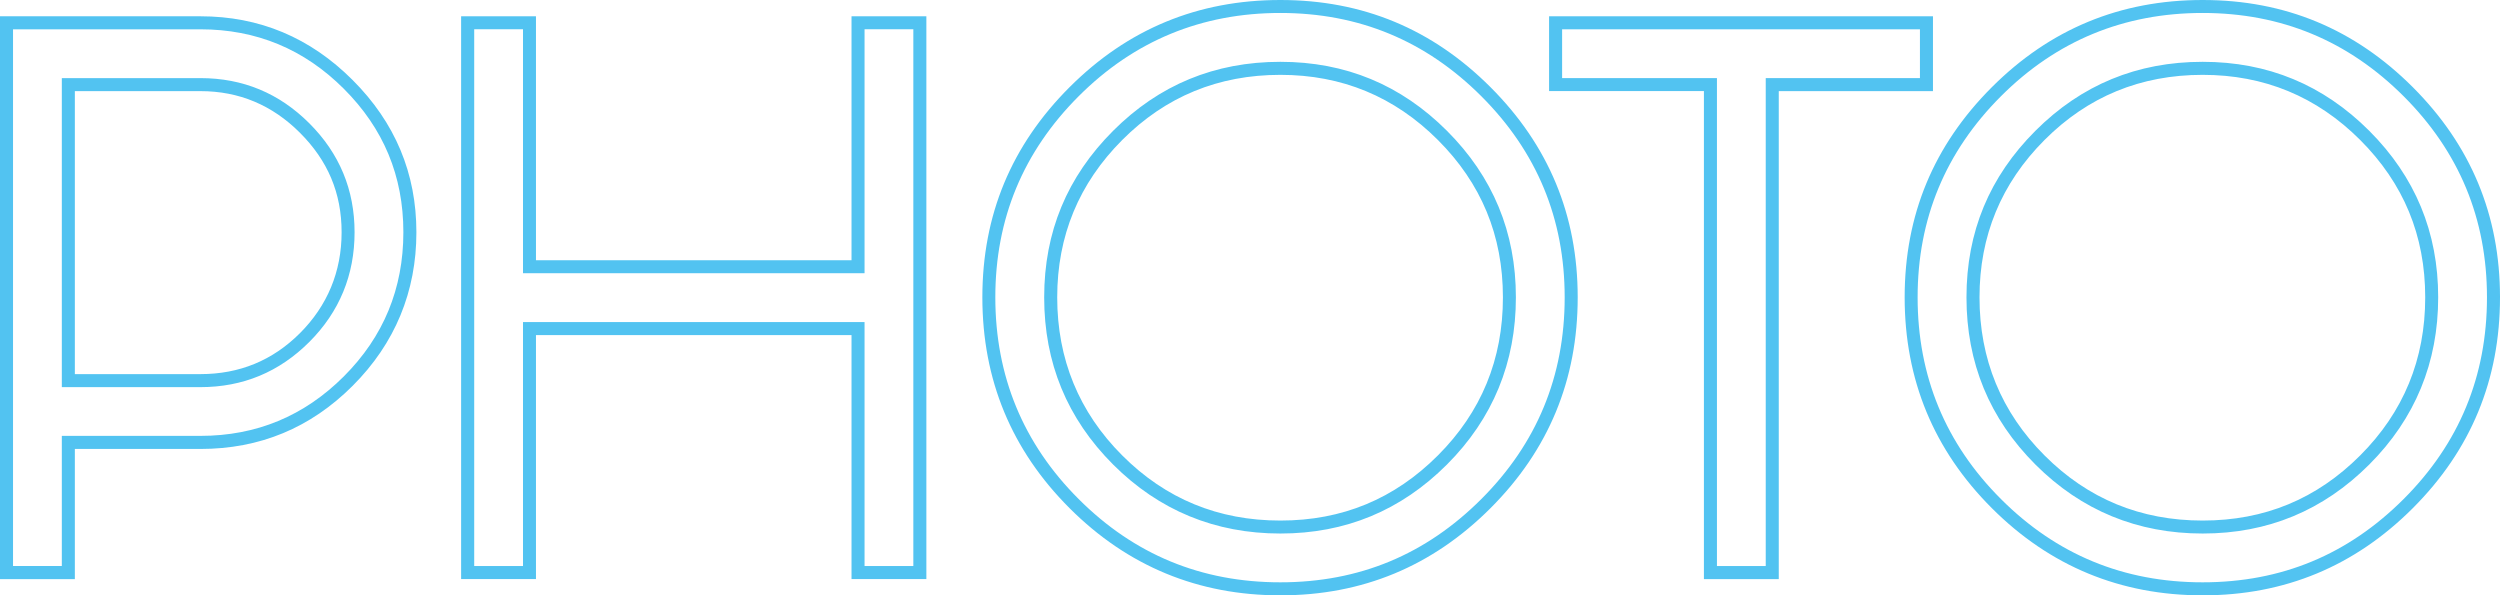 <?xml version="1.0" encoding="UTF-8"?> <svg xmlns="http://www.w3.org/2000/svg" id="_レイヤー_2" viewBox="0 0 399.14 95.05"><defs><style>.cls-1{fill:#52c3f1;}</style></defs><g id="_レイヤー_1-2"><path class="cls-1" d="M0,2.6h31.99c9.42,0,17.52,3.39,24.31,10.18,6.79,6.79,10.18,14.89,10.18,24.31s-3.39,17.73-10.18,24.51c-6.72,6.72-14.82,10.08-24.31,10.08H11.95v20.78H0V2.6ZM2.08,90.37h7.79v-20.78h22.13c8.93,0,16.57-3.17,22.9-9.5s9.5-14.01,9.5-23.01-3.17-16.57-9.5-22.9-13.97-9.5-22.9-9.5H2.08v85.7ZM31.99,12.47c6.79,0,12.59,2.41,17.4,7.22,4.81,4.81,7.22,10.61,7.22,17.4s-2.41,12.69-7.22,17.5c-4.81,4.81-10.61,7.22-17.4,7.22H9.87V12.47h22.13ZM11.95,14.54v45.19h20.05c6.23,0,11.53-2.18,15.89-6.54s6.65-9.8,6.65-16.1-2.22-11.46-6.65-15.89c-4.43-4.43-9.73-6.65-15.89-6.65H11.95Z"></path><path class="cls-1" d="M135.95,41.55V2.6h11.95v89.85h-11.95v-38.95h-50.38v38.95h-11.95V2.6h11.95v38.95h50.38ZM83.5,43.63V4.67h-7.79v85.7h7.79v-38.95h54.53v38.95h7.79V4.67h-7.79v38.95h-54.53Z"></path><path class="cls-1" d="M251.89,47.47c0,13.16-4.64,24.38-13.92,33.66-9.28,9.28-20.46,13.92-33.55,13.92s-24.38-4.64-33.66-13.92c-9.28-9.28-13.92-20.5-13.92-33.66s4.64-24.27,13.92-33.55c9.28-9.28,20.5-13.92,33.66-13.92s24.27,4.64,33.55,13.92c9.28,9.28,13.92,20.46,13.92,33.55ZM249.81,47.47c0-12.53-4.43-23.23-13.3-32.1-8.86-8.86-19.56-13.3-32.1-13.3s-23.34,4.43-32.2,13.3-13.3,19.56-13.3,32.1,4.43,23.34,13.3,32.2c8.86,8.87,19.6,13.3,32.2,13.3s23.23-4.43,32.1-13.3c8.86-8.86,13.3-19.6,13.3-32.2ZM204.42,9.87c10.39,0,19.25,3.67,26.59,11.01,7.34,7.34,11.01,16.2,11.01,26.59s-3.67,19.36-11.01,26.7-16.2,11.01-26.59,11.01-19.36-3.67-26.7-11.01c-7.34-7.34-11.01-16.24-11.01-26.7s3.67-19.25,11.01-26.59c7.34-7.34,16.24-11.01,26.7-11.01ZM204.42,11.95c-9.9,0-18.32,3.46-25.24,10.39s-10.39,15.31-10.39,25.14,3.46,18.32,10.39,25.24c6.92,6.93,15.34,10.39,25.24,10.39s18.21-3.46,25.14-10.39,10.39-15.34,10.39-25.24-3.46-18.21-10.39-25.14c-6.93-6.92-15.31-10.39-25.14-10.39Z"></path><path class="cls-1" d="M272.04,14.54h-24.72V2.6h61.29v11.95h-24.62v77.91h-11.95V14.54ZM274.12,90.37h7.79V12.47h24.62v-7.79h-57.13v7.79h24.72v77.91Z"></path><path class="cls-1" d="M399.14,47.47c0,13.16-4.64,24.38-13.92,33.66-9.28,9.28-20.46,13.92-33.55,13.92s-24.38-4.64-33.66-13.92c-9.28-9.28-13.92-20.5-13.92-33.66s4.64-24.27,13.92-33.55c9.28-9.28,20.5-13.92,33.66-13.92s24.27,4.64,33.55,13.92c9.28,9.28,13.92,20.46,13.92,33.55ZM397.06,47.47c0-12.53-4.43-23.23-13.3-32.1-8.87-8.86-19.56-13.3-32.1-13.3s-23.34,4.43-32.2,13.3c-8.86,8.87-13.3,19.56-13.3,32.1s4.43,23.34,13.3,32.2c8.86,8.87,19.6,13.3,32.2,13.3s23.23-4.43,32.1-13.3c8.86-8.86,13.3-19.6,13.3-32.2ZM351.67,9.87c10.39,0,19.25,3.67,26.59,11.01,7.34,7.34,11.01,16.2,11.01,26.59s-3.67,19.36-11.01,26.7c-7.34,7.34-16.2,11.01-26.59,11.01s-19.36-3.67-26.7-11.01c-7.34-7.34-11.01-16.24-11.01-26.7s3.67-19.25,11.01-26.59c7.34-7.34,16.24-11.01,26.7-11.01ZM351.67,11.95c-9.9,0-18.32,3.46-25.24,10.39s-10.39,15.31-10.39,25.14,3.46,18.32,10.39,25.24c6.92,6.93,15.34,10.39,25.24,10.39s18.21-3.46,25.14-10.39c6.92-6.92,10.39-15.34,10.39-25.24s-3.46-18.21-10.39-25.14c-6.93-6.92-15.31-10.39-25.14-10.39Z"></path></g></svg> 